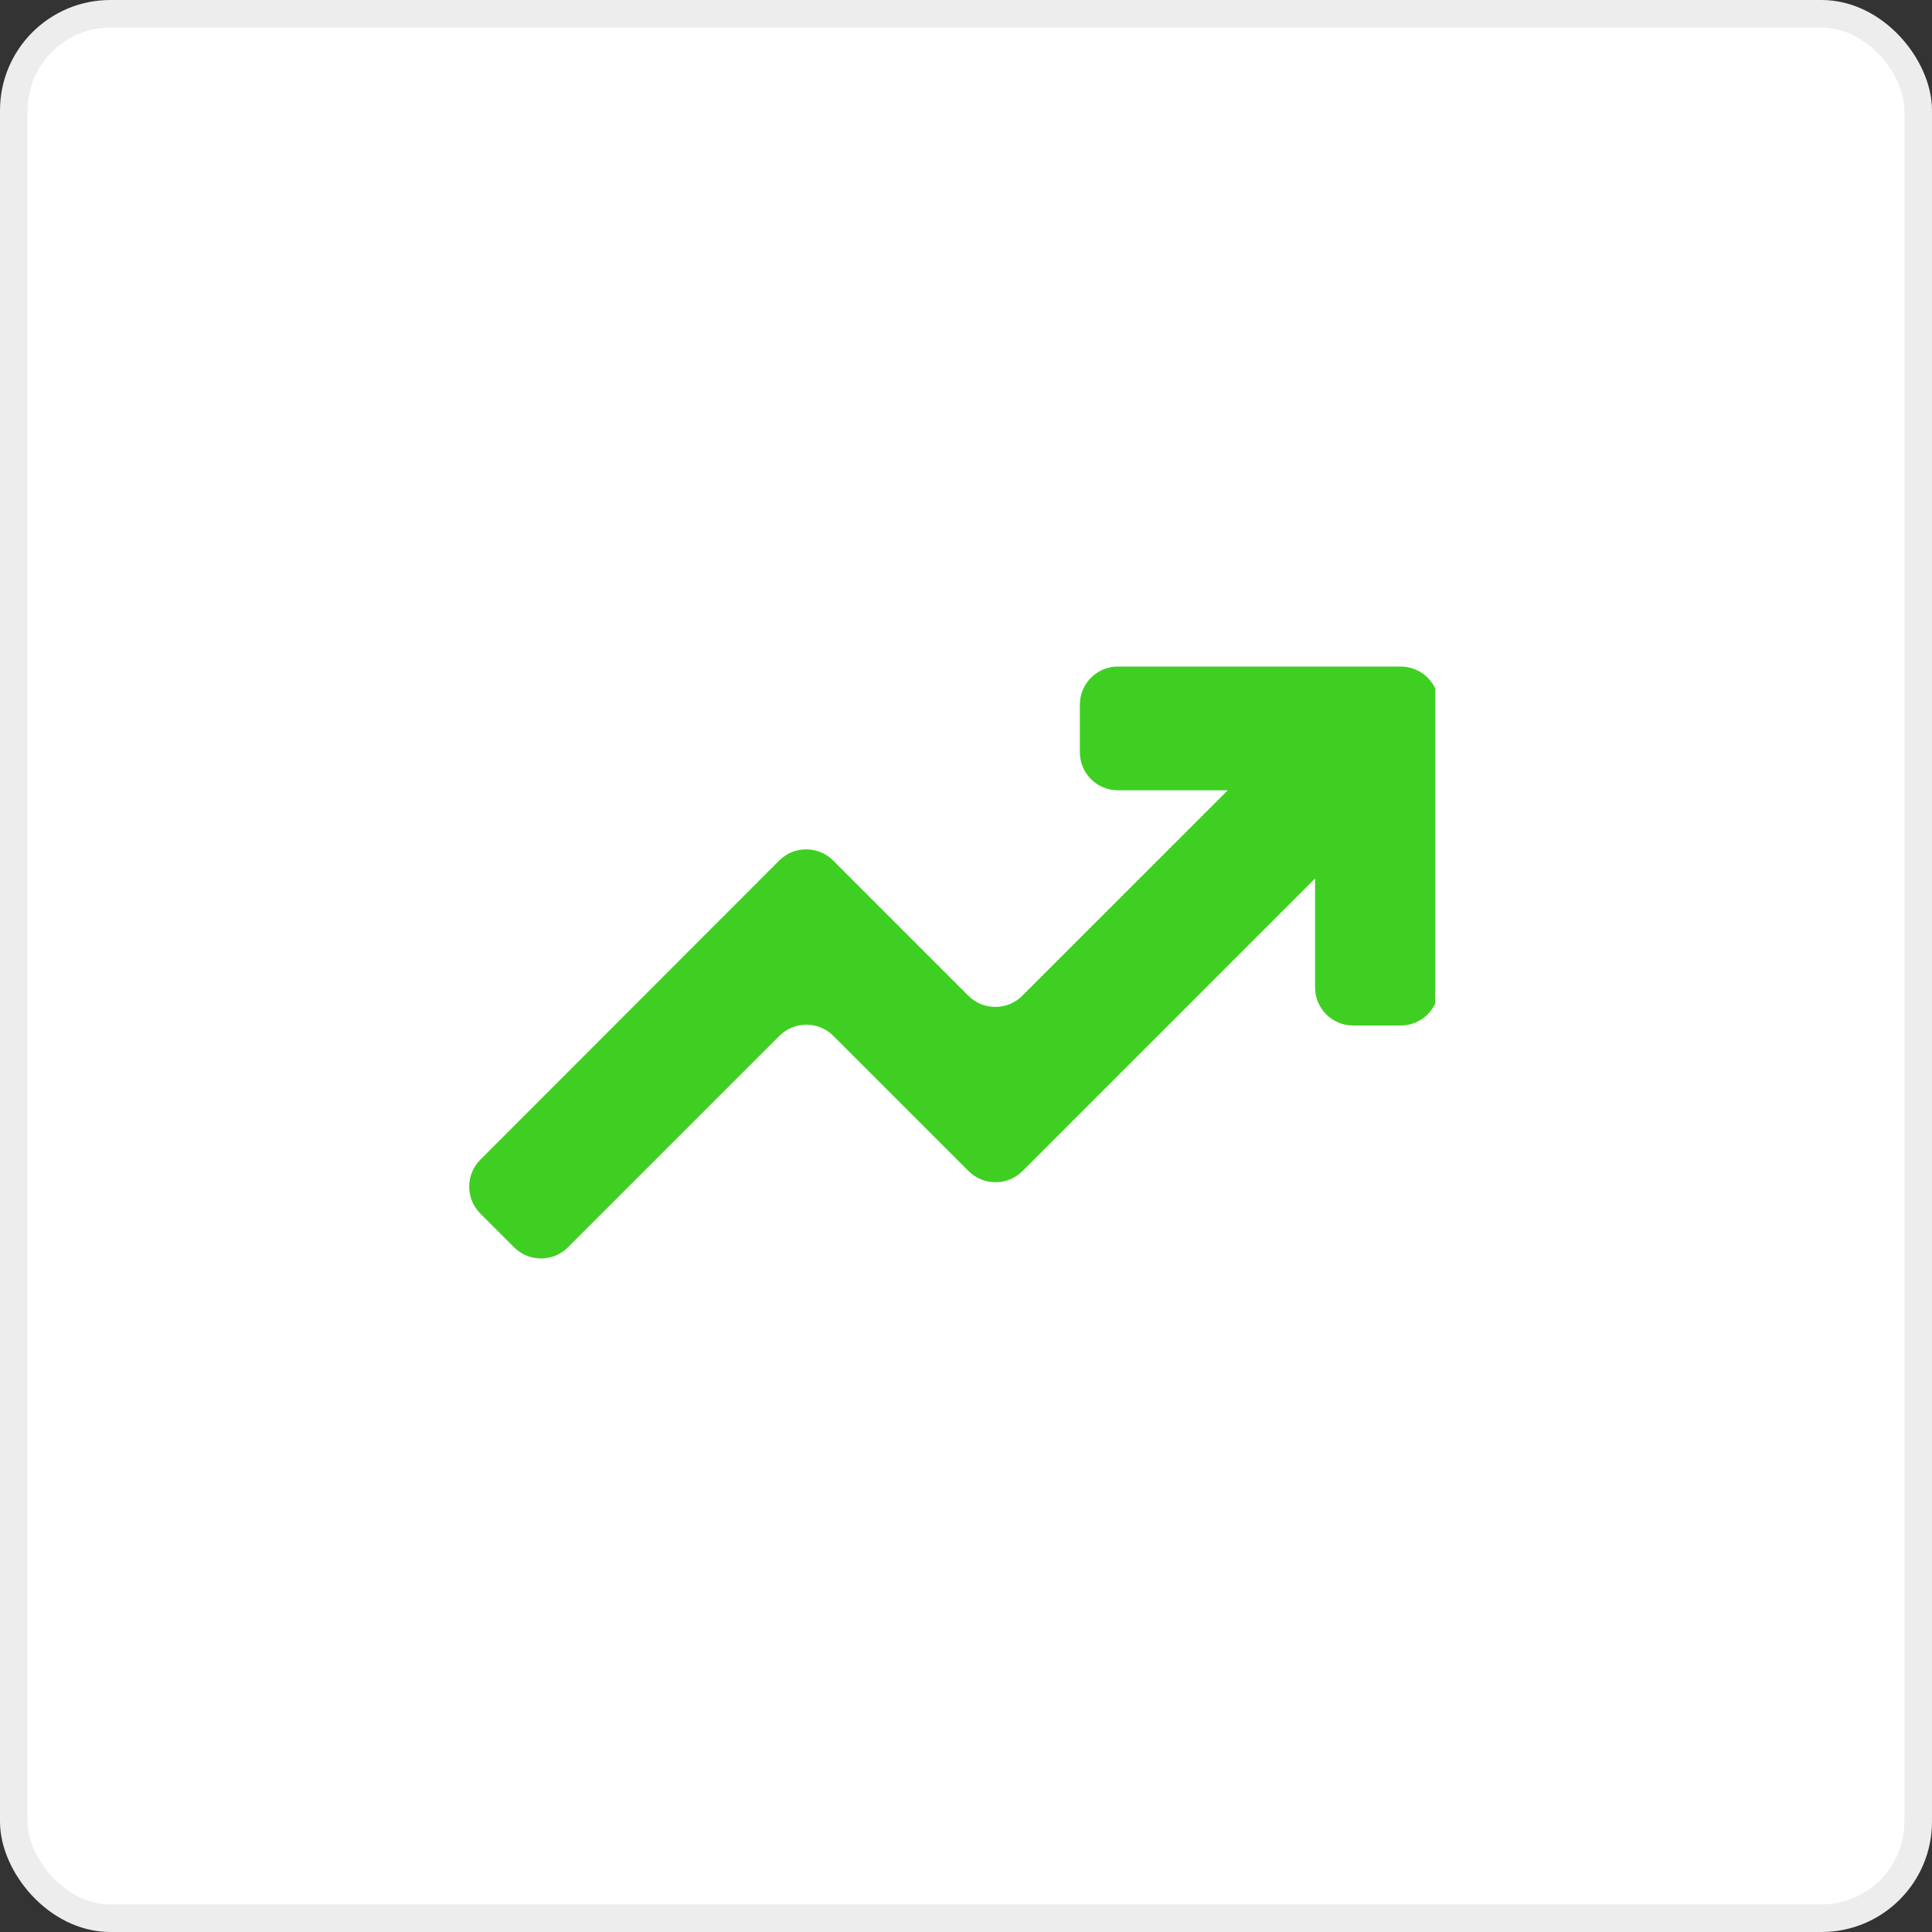 <svg width="70" height="70" viewBox="0 0 70 70" fill="none" xmlns="http://www.w3.org/2000/svg">
<rect x="0" y="0" width="70" height="70" fill="#333333" stroke="none"/>
<rect x="0.5" y="0.5" width="69" height="69" rx="3.5" fill="white" stroke="#EDEDED"/>
<g clip-path="url(#clip0_8129_139708)">
<path d="M50.749 24.15H40.504C39.741 24.15 39.125 24.77 39.125 25.529V27.255C39.125 28.017 39.745 28.634 40.504 28.634H44.484L37.039 36.078C36.5 36.617 35.625 36.617 35.086 36.078L30.186 31.178C29.647 30.639 28.772 30.639 28.233 31.178L17.404 42.017C16.865 42.556 16.865 43.431 17.404 43.971L18.626 45.192C19.165 45.731 20.04 45.731 20.579 45.192L28.24 37.531C28.779 36.992 29.654 36.992 30.193 37.531L35.093 42.431C35.632 42.969 36.507 42.969 37.046 42.431L47.648 31.829V35.777C47.648 36.54 48.267 37.156 49.027 37.156H50.752C51.515 37.156 52.131 36.536 52.131 35.777V25.529C52.131 24.766 51.512 24.15 50.752 24.15H50.749Z" fill="#3FCF23"/>
</g>
<defs>
<clipPath id="clip0_8129_139708">
<rect width="35" height="35" fill="white" transform="translate(17 17.5)"/>
</clipPath>
</defs>
</svg>
